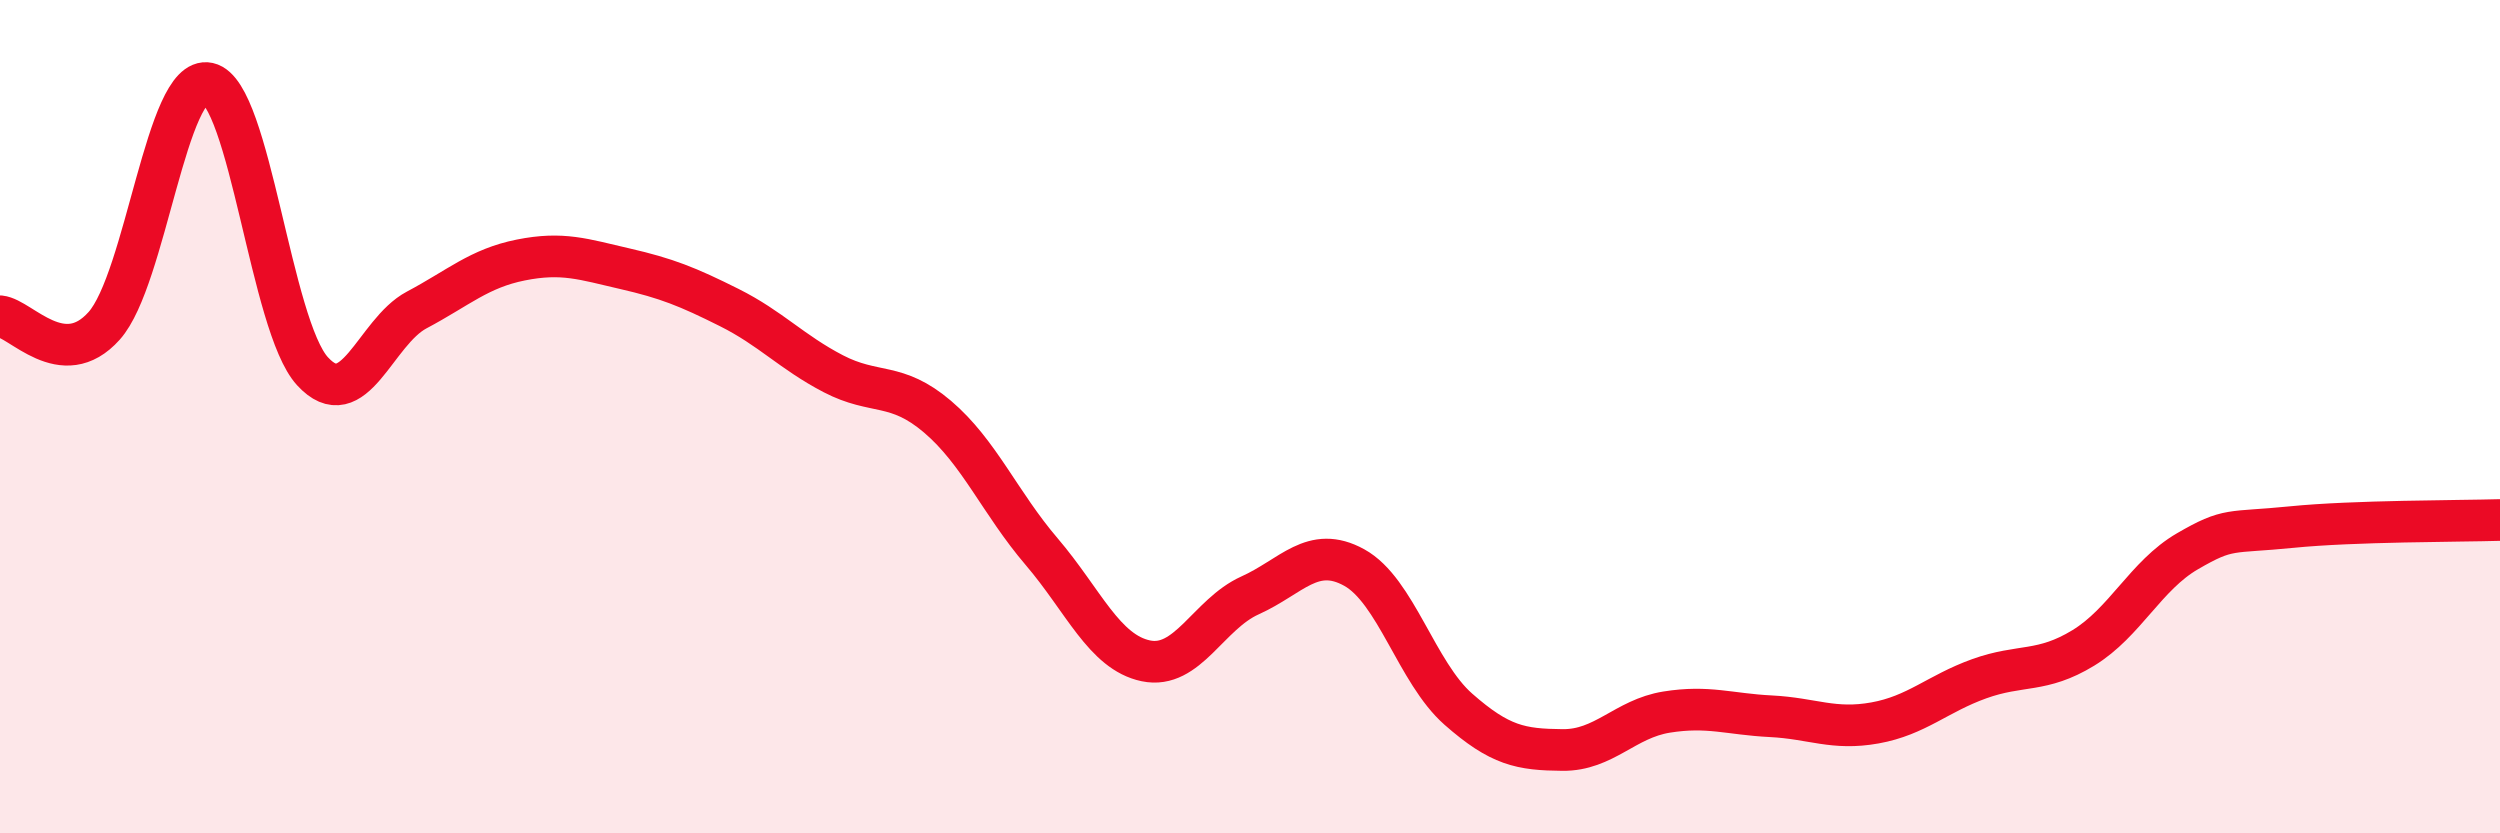 
    <svg width="60" height="20" viewBox="0 0 60 20" xmlns="http://www.w3.org/2000/svg">
      <path
        d="M 0,7.59 C 0.5,7.64 1.5,8.94 2.5,7.82 C 3.5,6.7 4,1.78 5,2 C 6,2.22 6.5,7.82 7.5,8.91 C 8.5,10 9,7.97 10,7.44 C 11,6.91 11.5,6.44 12.5,6.24 C 13.5,6.04 14,6.22 15,6.45 C 16,6.68 16.5,6.88 17.5,7.38 C 18.5,7.88 19,8.45 20,8.97 C 21,9.49 21.5,9.15 22.5,10 C 23.5,10.85 24,12.07 25,13.24 C 26,14.41 26.5,15.65 27.5,15.86 C 28.5,16.07 29,14.74 30,14.29 C 31,13.84 31.5,13.07 32.5,13.62 C 33.5,14.17 34,16.14 35,17.02 C 36,17.9 36.5,17.99 37.5,18 C 38.5,18.01 39,17.25 40,17.09 C 41,16.93 41.5,17.14 42.5,17.19 C 43.5,17.24 44,17.53 45,17.35 C 46,17.17 46.5,16.65 47.5,16.29 C 48.5,15.93 49,16.16 50,15.55 C 51,14.94 51.5,13.81 52.5,13.23 C 53.5,12.65 53.5,12.8 55,12.65 C 56.5,12.5 59,12.51 60,12.48L60 20L0 20Z"
        fill="#EB0A25"
        opacity="0.1"
        stroke-linecap="round"
        stroke-linejoin="round"
      />
      <path
        d="M 0,7.59 C 0.5,7.64 1.5,8.94 2.5,7.82 C 3.5,6.7 4,1.78 5,2 C 6,2.22 6.5,7.82 7.5,8.91 C 8.5,10 9,7.97 10,7.44 C 11,6.91 11.5,6.44 12.5,6.24 C 13.5,6.04 14,6.22 15,6.45 C 16,6.68 16.5,6.88 17.5,7.38 C 18.5,7.88 19,8.45 20,8.97 C 21,9.49 21.5,9.15 22.5,10 C 23.5,10.85 24,12.07 25,13.24 C 26,14.41 26.5,15.65 27.5,15.86 C 28.5,16.07 29,14.74 30,14.29 C 31,13.84 31.5,13.07 32.5,13.62 C 33.5,14.17 34,16.14 35,17.02 C 36,17.9 36.5,17.99 37.5,18 C 38.5,18.01 39,17.25 40,17.09 C 41,16.93 41.5,17.14 42.5,17.19 C 43.5,17.24 44,17.53 45,17.35 C 46,17.17 46.5,16.65 47.5,16.29 C 48.5,15.93 49,16.16 50,15.55 C 51,14.94 51.5,13.81 52.5,13.23 C 53.5,12.65 53.5,12.8 55,12.65 C 56.5,12.5 59,12.51 60,12.48"
        stroke="#EB0A25"
        stroke-width="1"
        fill="none"
        stroke-linecap="round"
        stroke-linejoin="round"
      />
    </svg>
  
